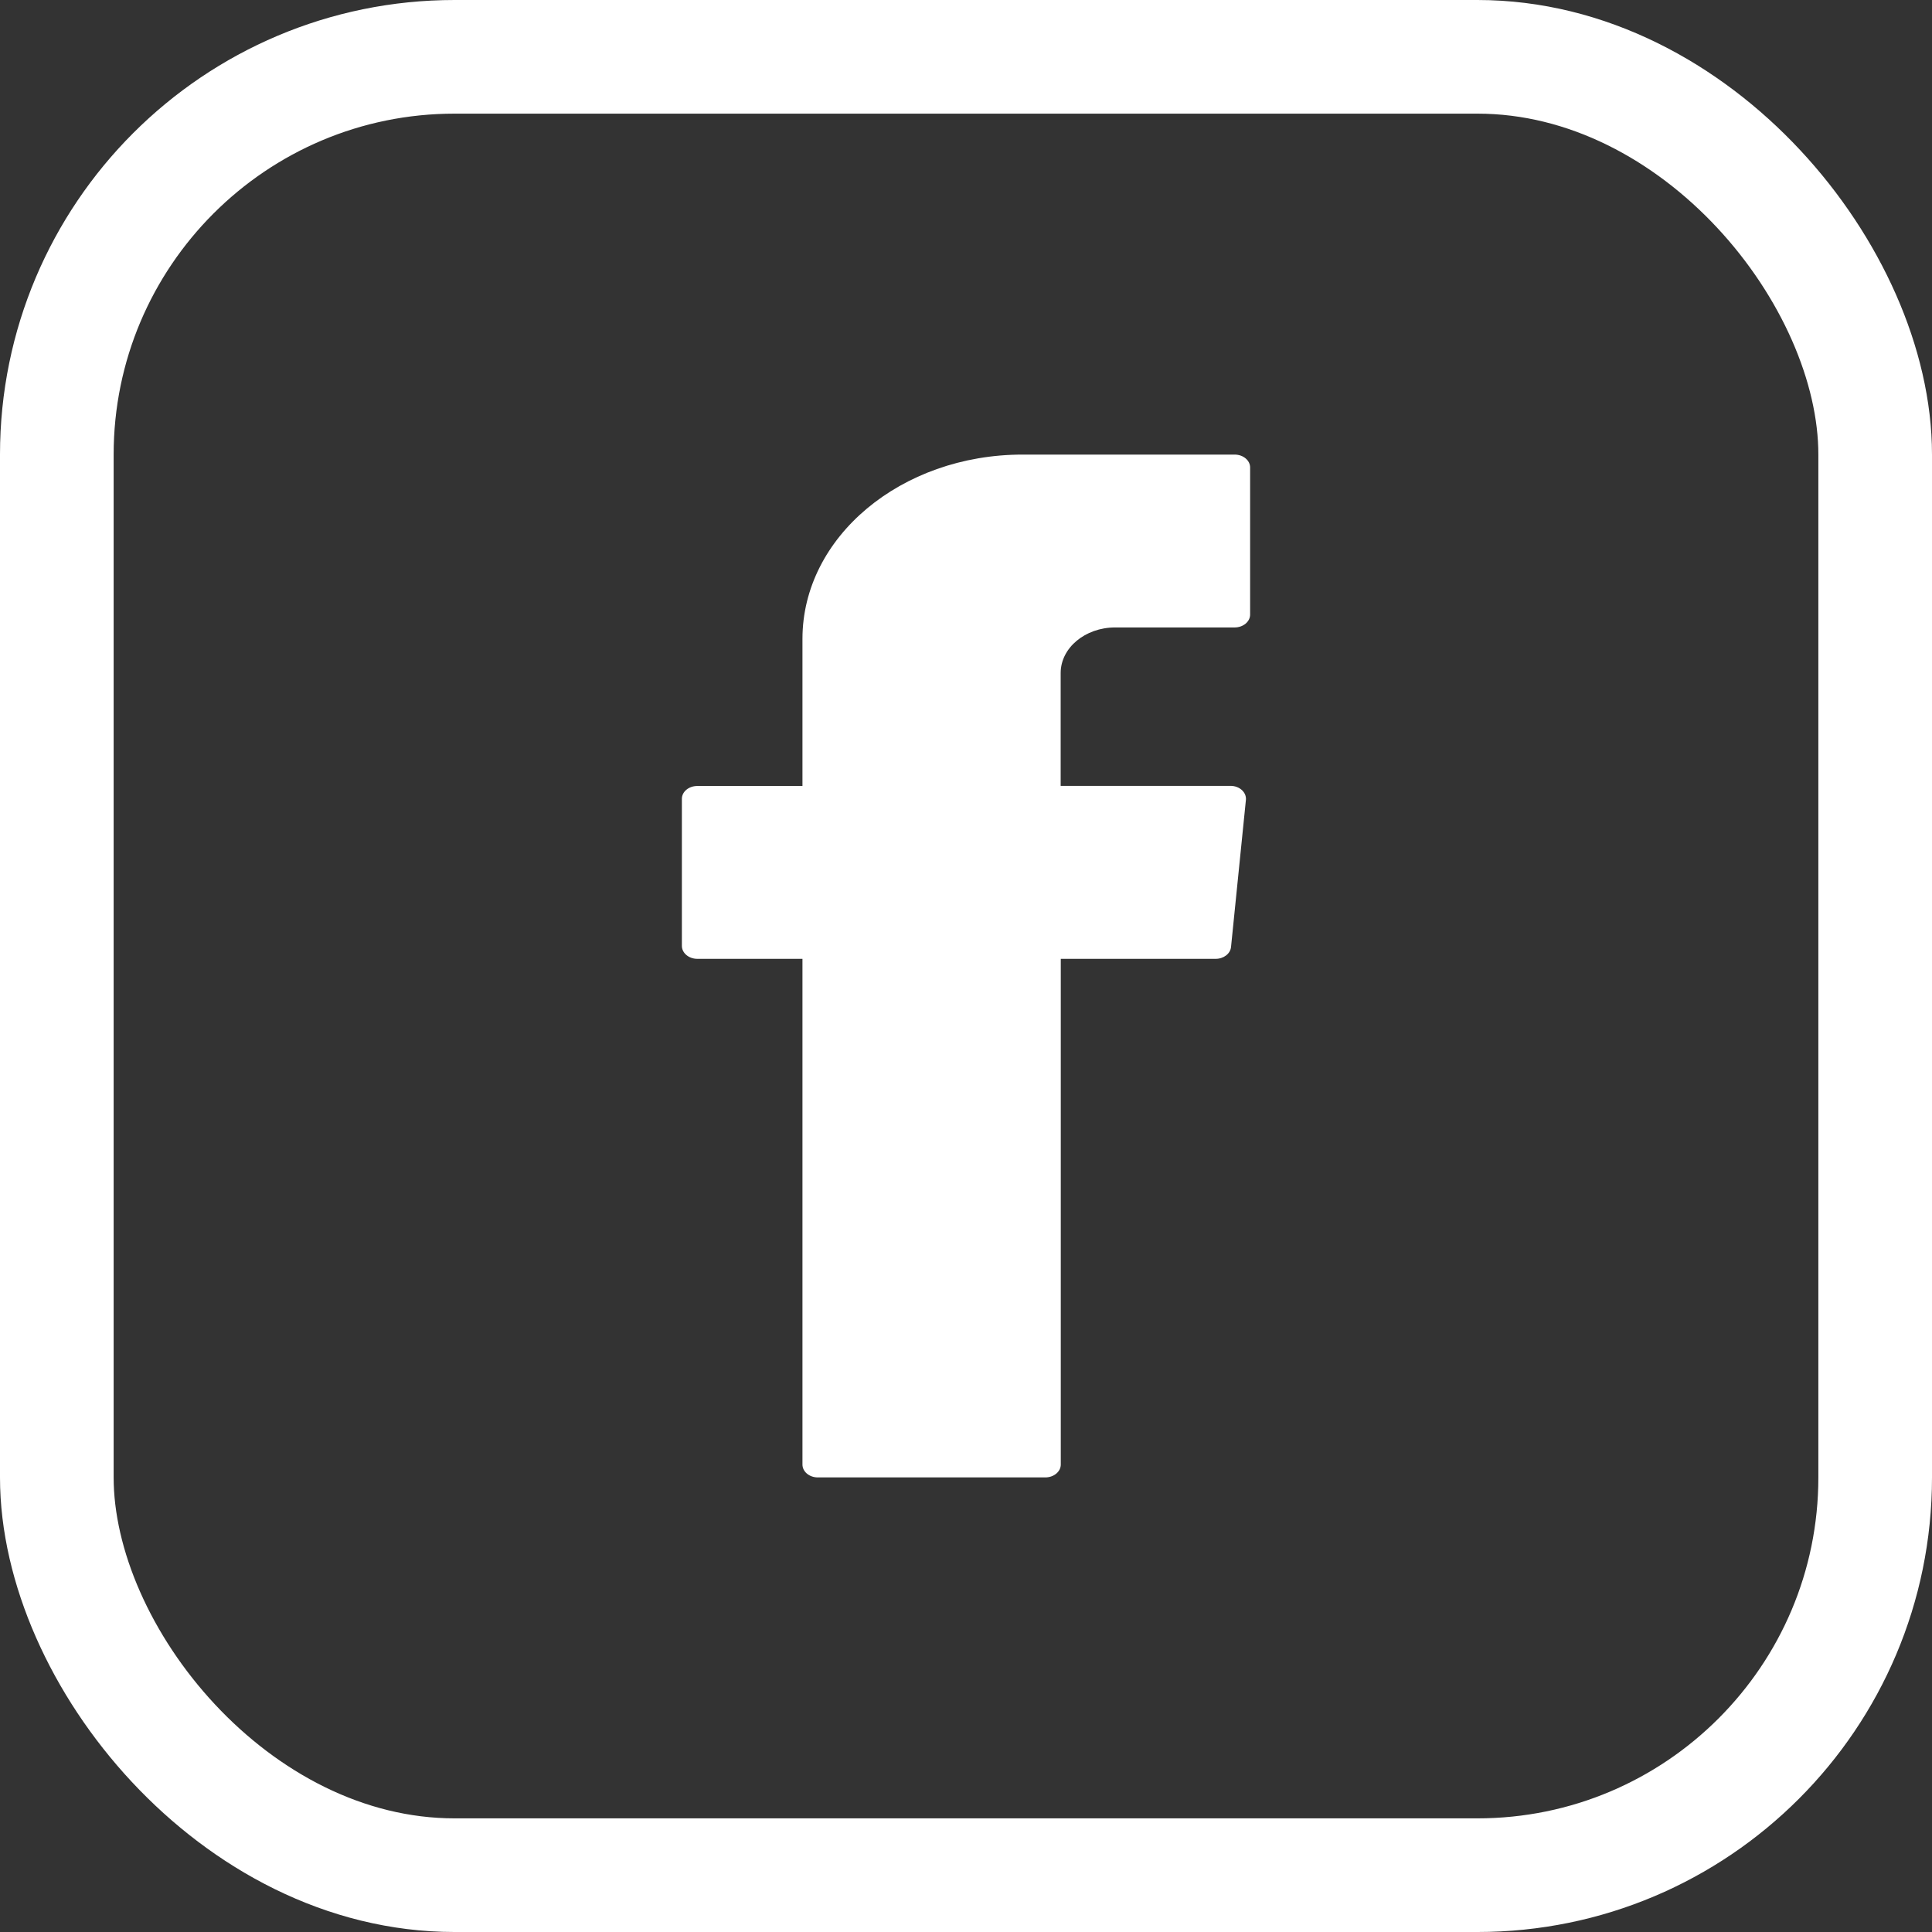 <svg width="17" height="17" viewBox="0 0 17 17" fill="none" xmlns="http://www.w3.org/2000/svg">
<rect x="0" y="0" width="17" height="17" fill="#333333" stroke="none"/>
<rect x="0.5" y="0.5" width="16" height="16" rx="3.5" stroke="white"/>
<path fill-rule="evenodd" clip-rule="evenodd" d="M7.061 8.506V12.887C7.061 12.949 7.121 13 7.196 13H9.198C9.273 13 9.334 12.949 9.334 12.887V8.437H10.697C10.767 8.437 10.826 8.392 10.832 8.333L10.963 7.038C10.969 6.972 10.907 6.915 10.828 6.915H9.333V5.922C9.333 5.701 9.548 5.521 9.813 5.521H10.864C10.939 5.521 11 5.47 11 5.408V4.113C11 4.051 10.939 4 10.864 4H8.998C7.928 4 7.061 4.726 7.061 5.621V6.916H6.136C6.061 6.916 6 6.966 6 7.029V8.323C6 8.386 6.061 8.437 6.136 8.437H7.061V8.506V8.506Z" fill="white"/>
</svg>
